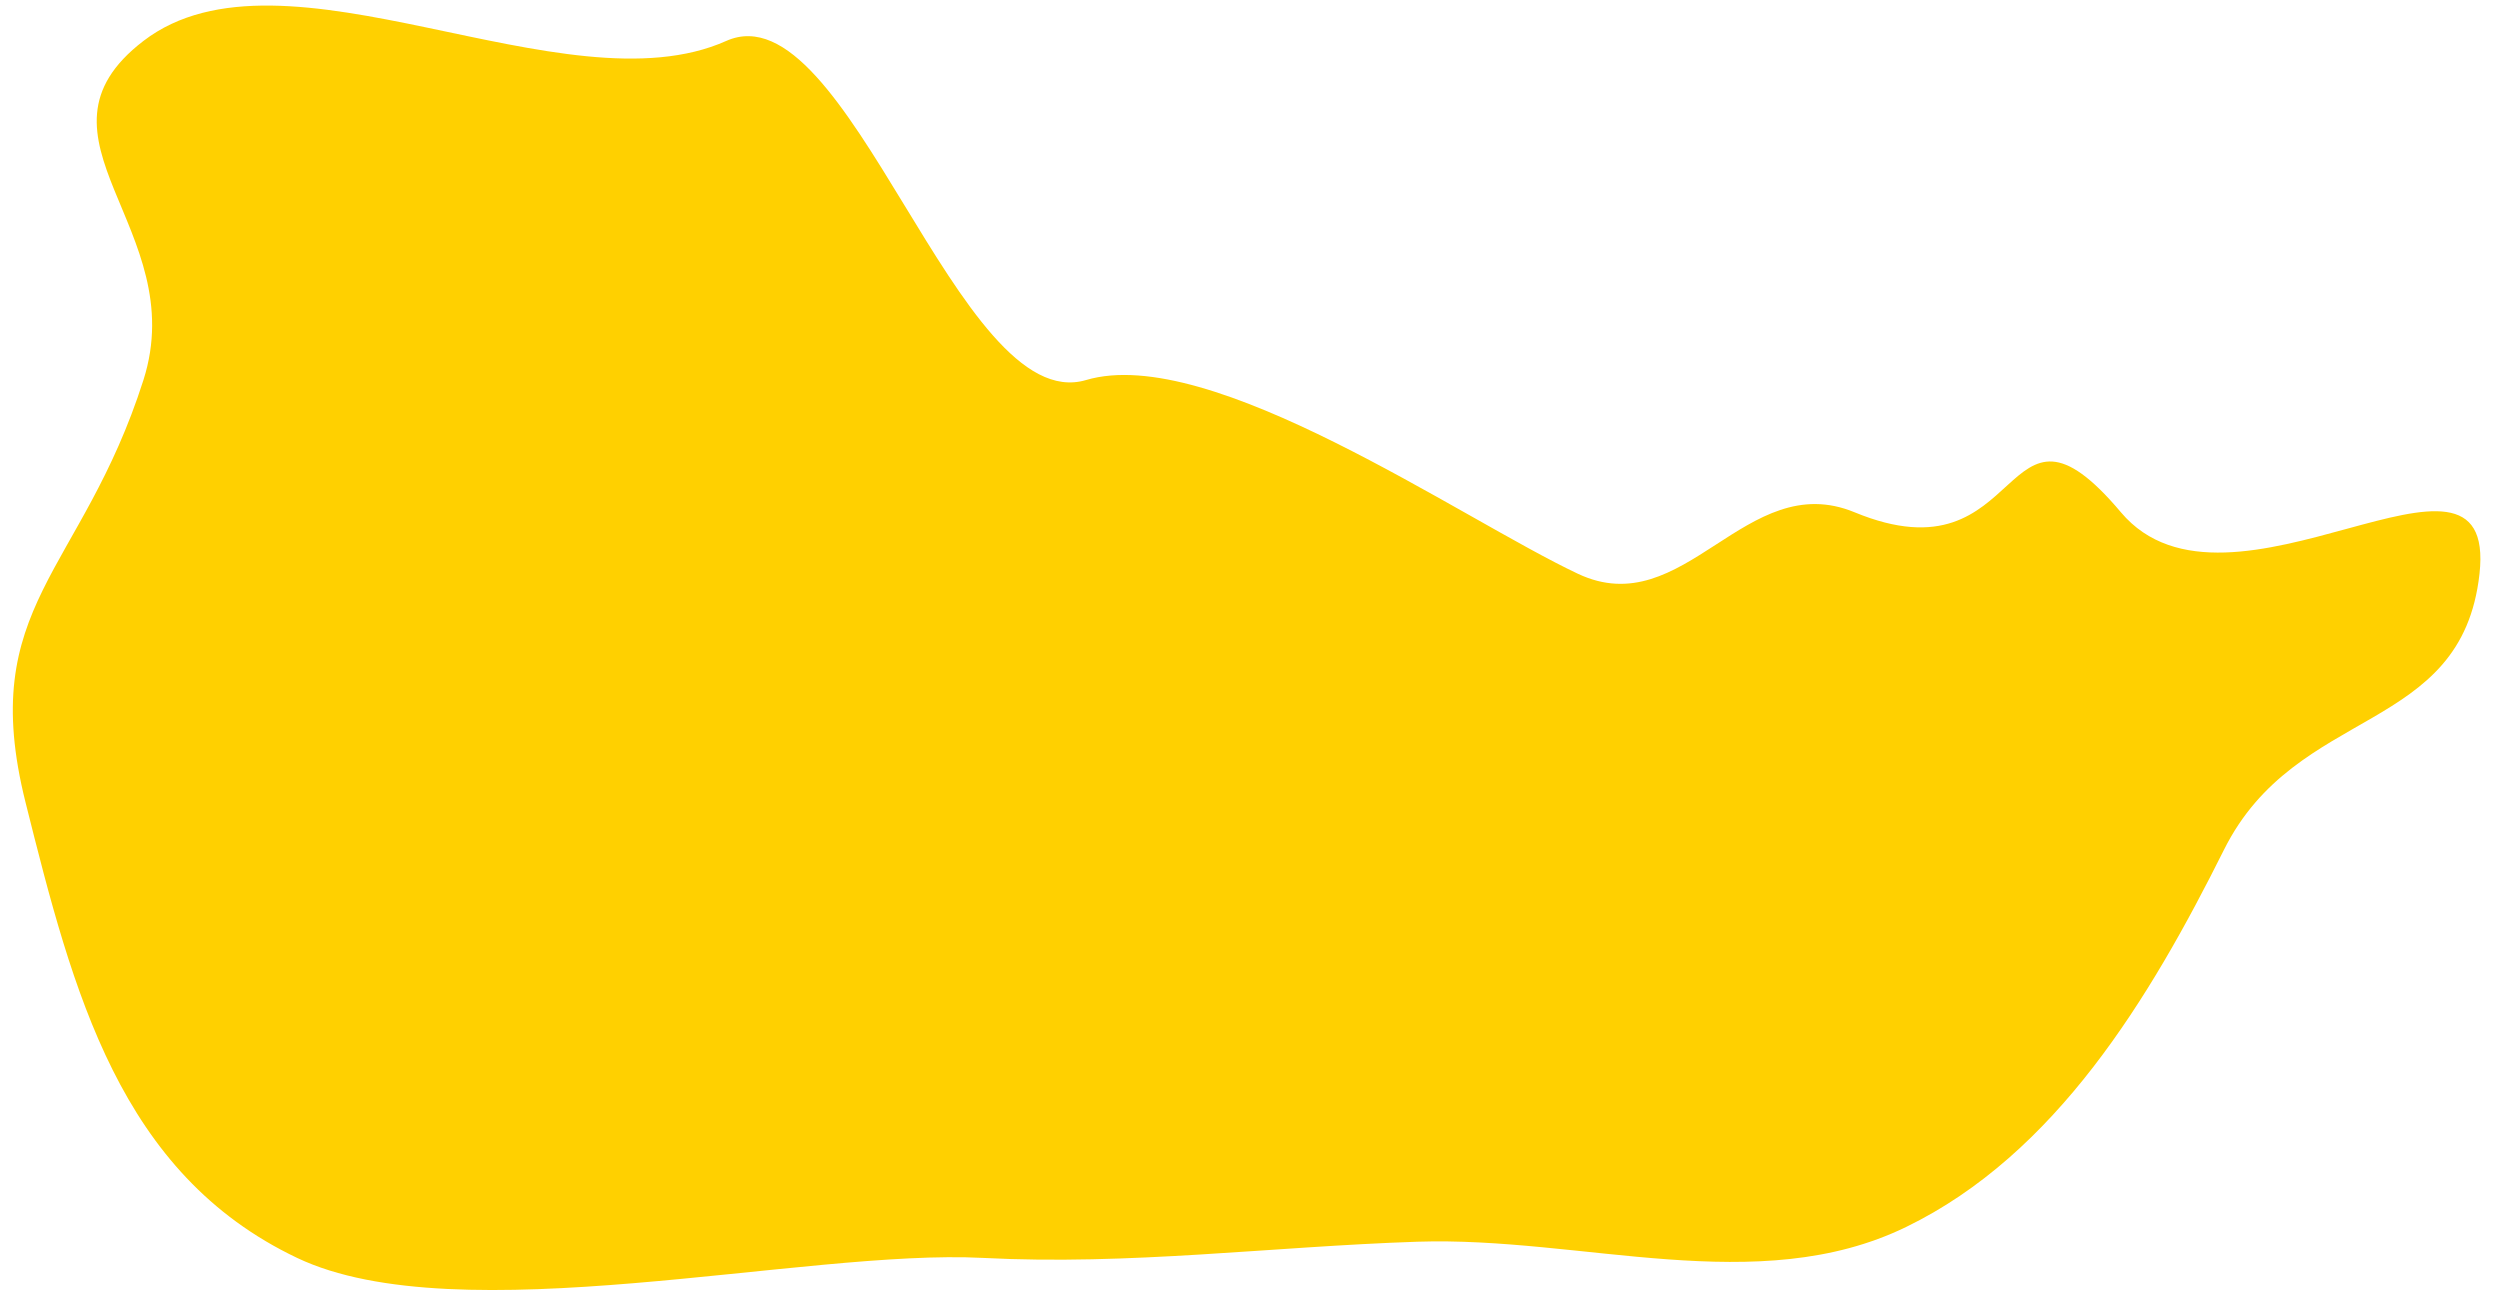 <?xml version="1.0" encoding="UTF-8"?> <svg xmlns="http://www.w3.org/2000/svg" width="122" height="63" viewBox="0 0 122 63" fill="none"> <path fill-rule="evenodd" clip-rule="evenodd" d="M77 27.999C82.208 30.456 85.179 22.803 90.502 24.999C99.006 28.508 97.573 17.963 103.5 24.999C108.761 31.245 121.894 19.883 121 28C120.132 35.881 112.074 34.373 108.531 41.467C104.9 48.739 100.325 56.326 93.015 59.878C85.769 63.399 77.212 60.327 69.16 60.596C62.007 60.836 55.12 61.758 47.973 61.386C39.268 60.931 22.372 65.13 14.5 61.386C5.844 57.269 3.574 48.458 1.247 39.16C-1.158 29.549 3.988 27.983 7 18.545C9.356 11.159 0.849 6.717 7 1.998C13.862 -3.266 27.543 5.524 35.44 1.998C41.4 -0.664 46.743 20.404 53 18.546C59.066 16.744 71.277 25.299 77 27.999Z" fill="#FFD000"></path> </svg> 